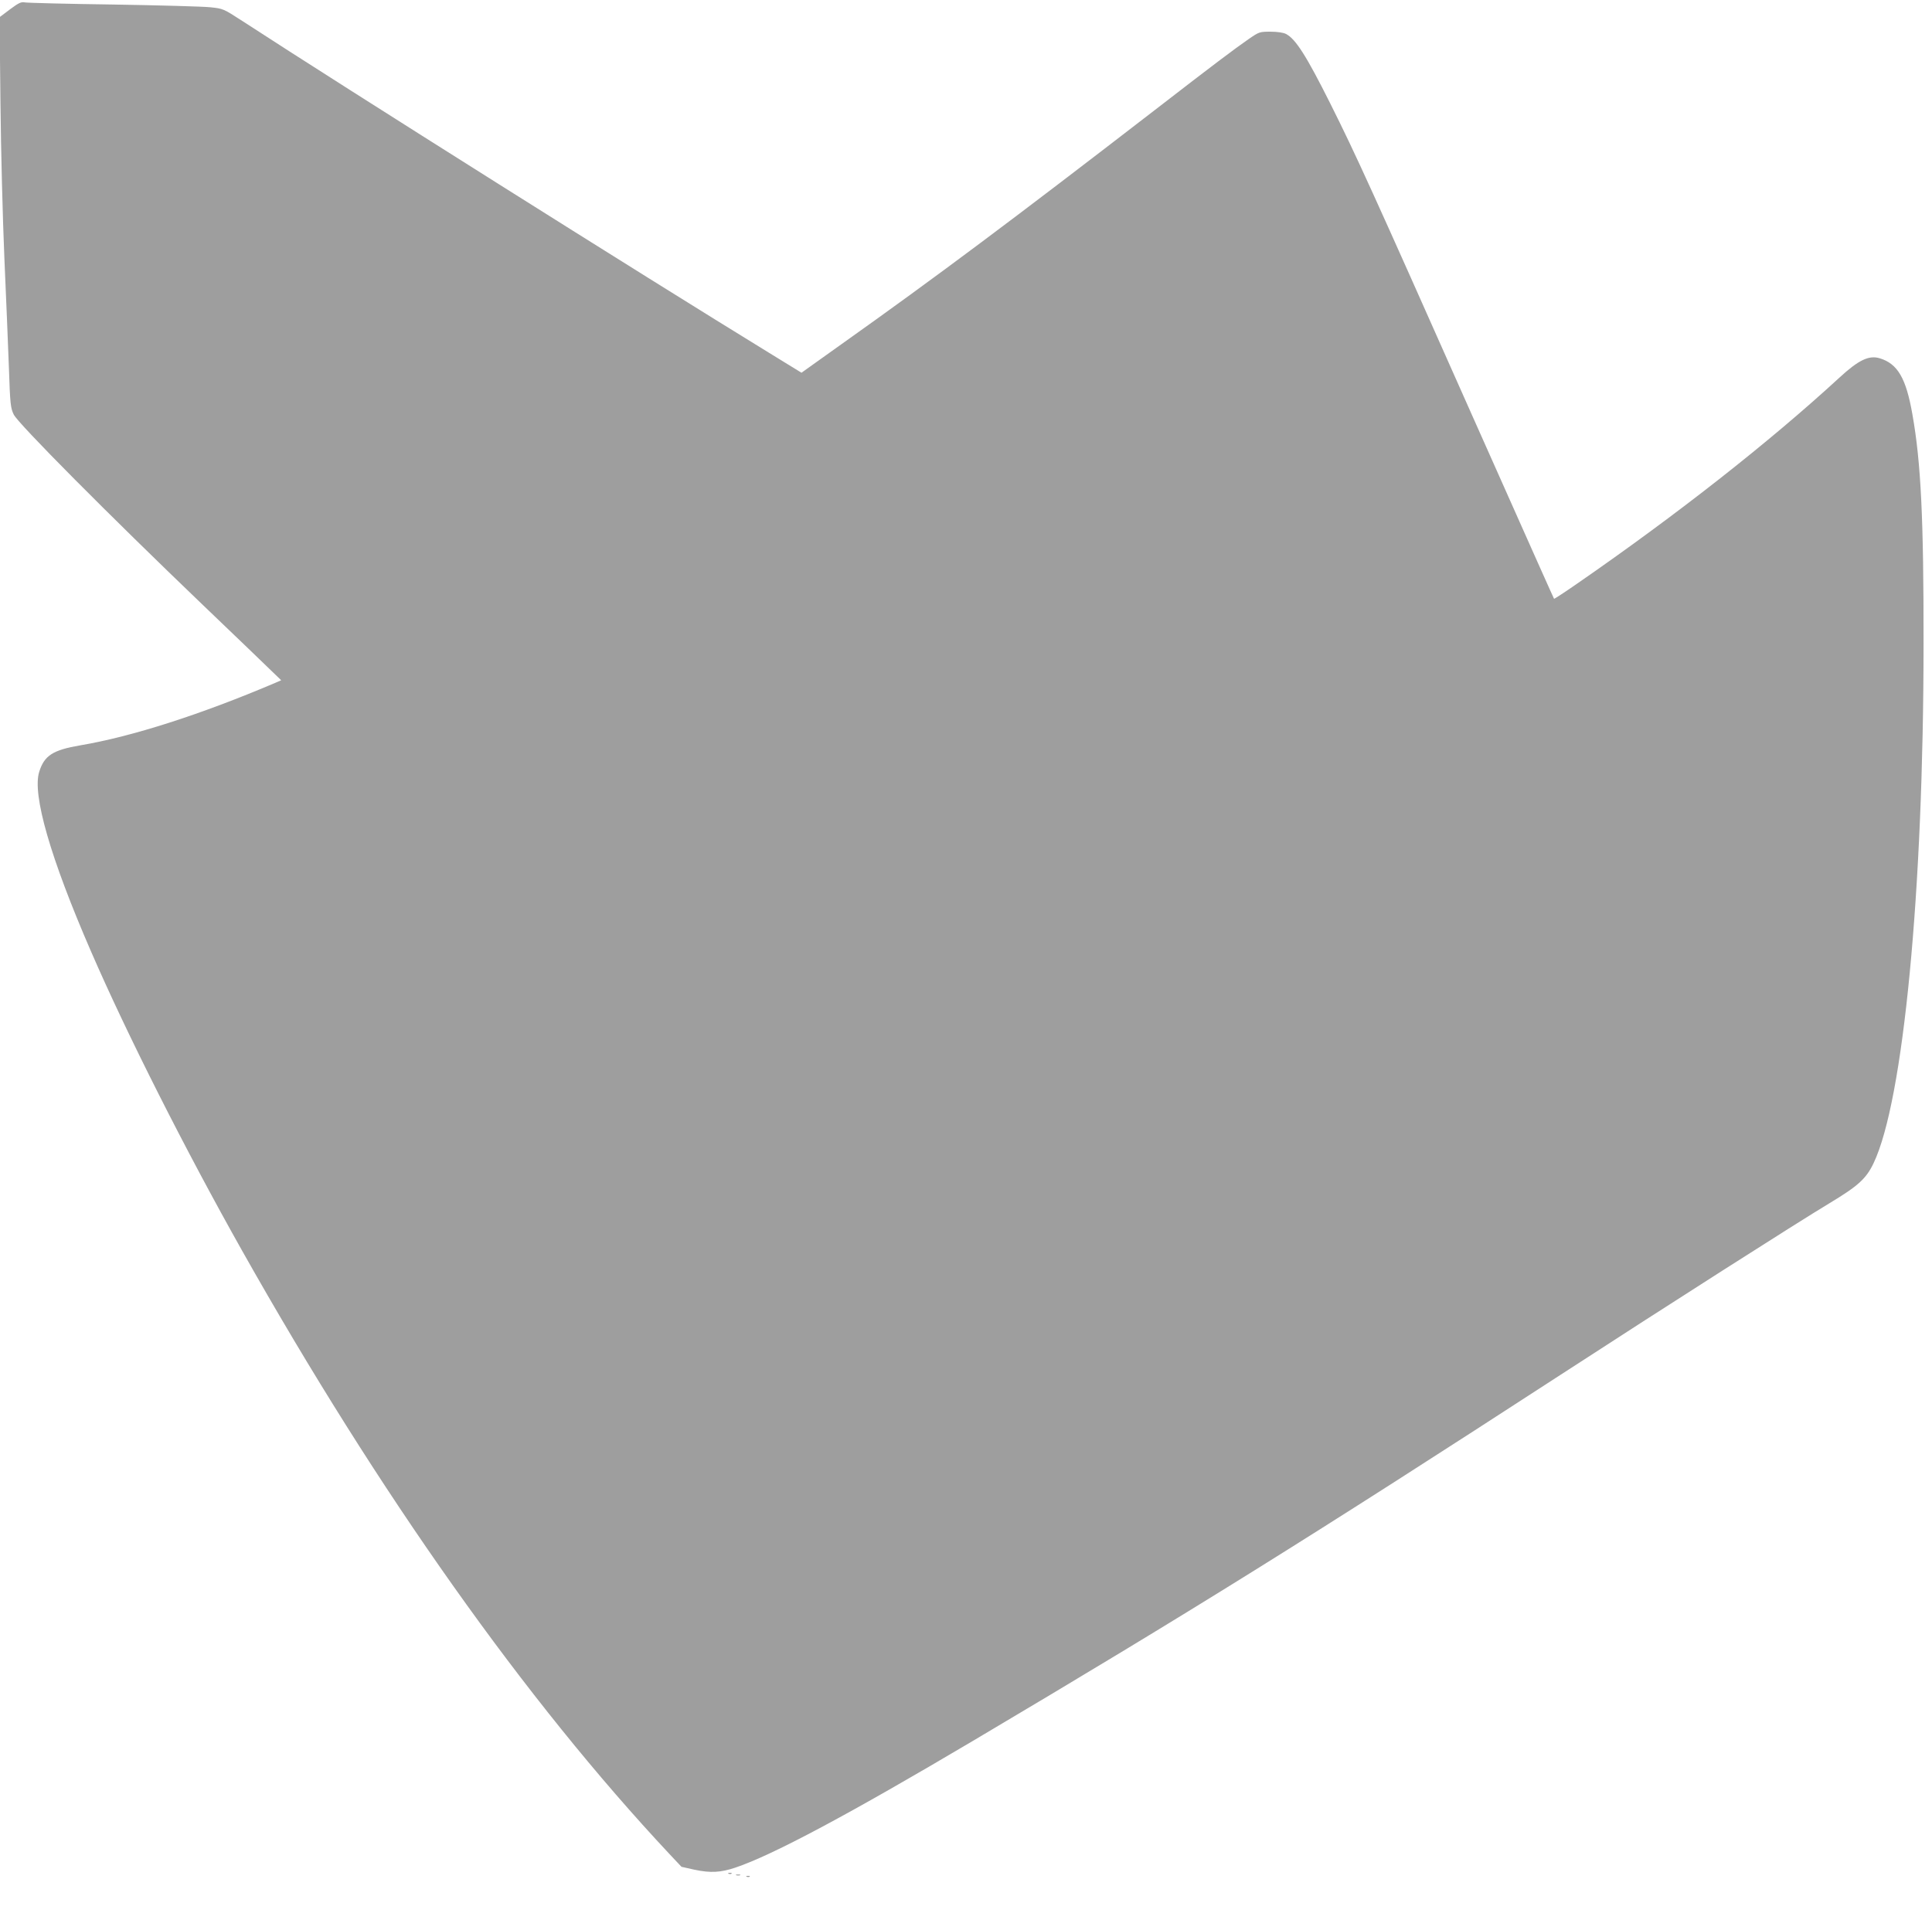 <?xml version="1.0" standalone="no"?>
<!DOCTYPE svg PUBLIC "-//W3C//DTD SVG 20010904//EN"
 "http://www.w3.org/TR/2001/REC-SVG-20010904/DTD/svg10.dtd">
<svg version="1.0" xmlns="http://www.w3.org/2000/svg"
 width="1280pt" height="1279pt" viewBox="0 0 1280 1279"
 preserveAspectRatio="xMidYMid meet">
<g transform="translate(0,1279) scale(0.1,-0.1)"
fill="#9e9e9e" stroke="none">
<path d="M66 12728 l-69 -52 6 -565 c3 -311 15 -775 26 -1031 11 -256 25 -583
30 -727 8 -241 11 -267 32 -310 27 -58 629 -664 1254 -1263 220 -211 427 -409
459 -441 l59 -57 -39 -17 c-496 -211 -949 -356 -1291 -414 -182 -31 -239 -67
-273 -175 -48 -150 74 -572 343 -1191 238 -549 626 -1317 1001 -1983 905
-1607 1879 -2982 2833 -4000 l78 -83 85 -19 c108 -23 175 -19 273 14 247 83
757 356 1572 839 1440 854 2235 1349 3895 2427 711 462 1564 1006 1780 1136
191 115 244 163 293 266 197 412 331 1800 331 3443 1 824 -17 1201 -74 1520
-42 240 -98 335 -217 371 -71 21 -139 -11 -267 -129 -464 -427 -1078 -909
-1739 -1366 -82 -57 -150 -101 -151 -99 -4 7 -101 223 -547 1225 -664 1494
-763 1712 -937 2060 -157 313 -228 425 -292 458 -18 9 -57 15 -103 15 -71 0
-75 -1 -143 -48 -98 -68 -231 -168 -624 -472 -929 -717 -1450 -1107 -2078
-1553 l-262 -187 -218 134 c-814 499 -2797 1748 -3485 2196 -128 83 -129 83
-215 92 -48 5 -337 13 -642 18 -305 4 -568 11 -585 14 -25 5 -41 -3 -99 -46z"/>
<path d="M4828 373 c7 -3 16 -2 19 1 4 3 -2 6 -13 5 -11 0 -14 -3 -6 -6z"/>
<path d="M4878 363 c6 -2 18 -2 25 0 6 3 1 5 -13 5 -14 0 -19 -2 -12 -5z"/>
<path d="M4948 353 c7 -3 16 -2 19 1 4 3 -2 6 -13 5 -11 0 -14 -3 -6 -6z"/>
</g>
</svg>
